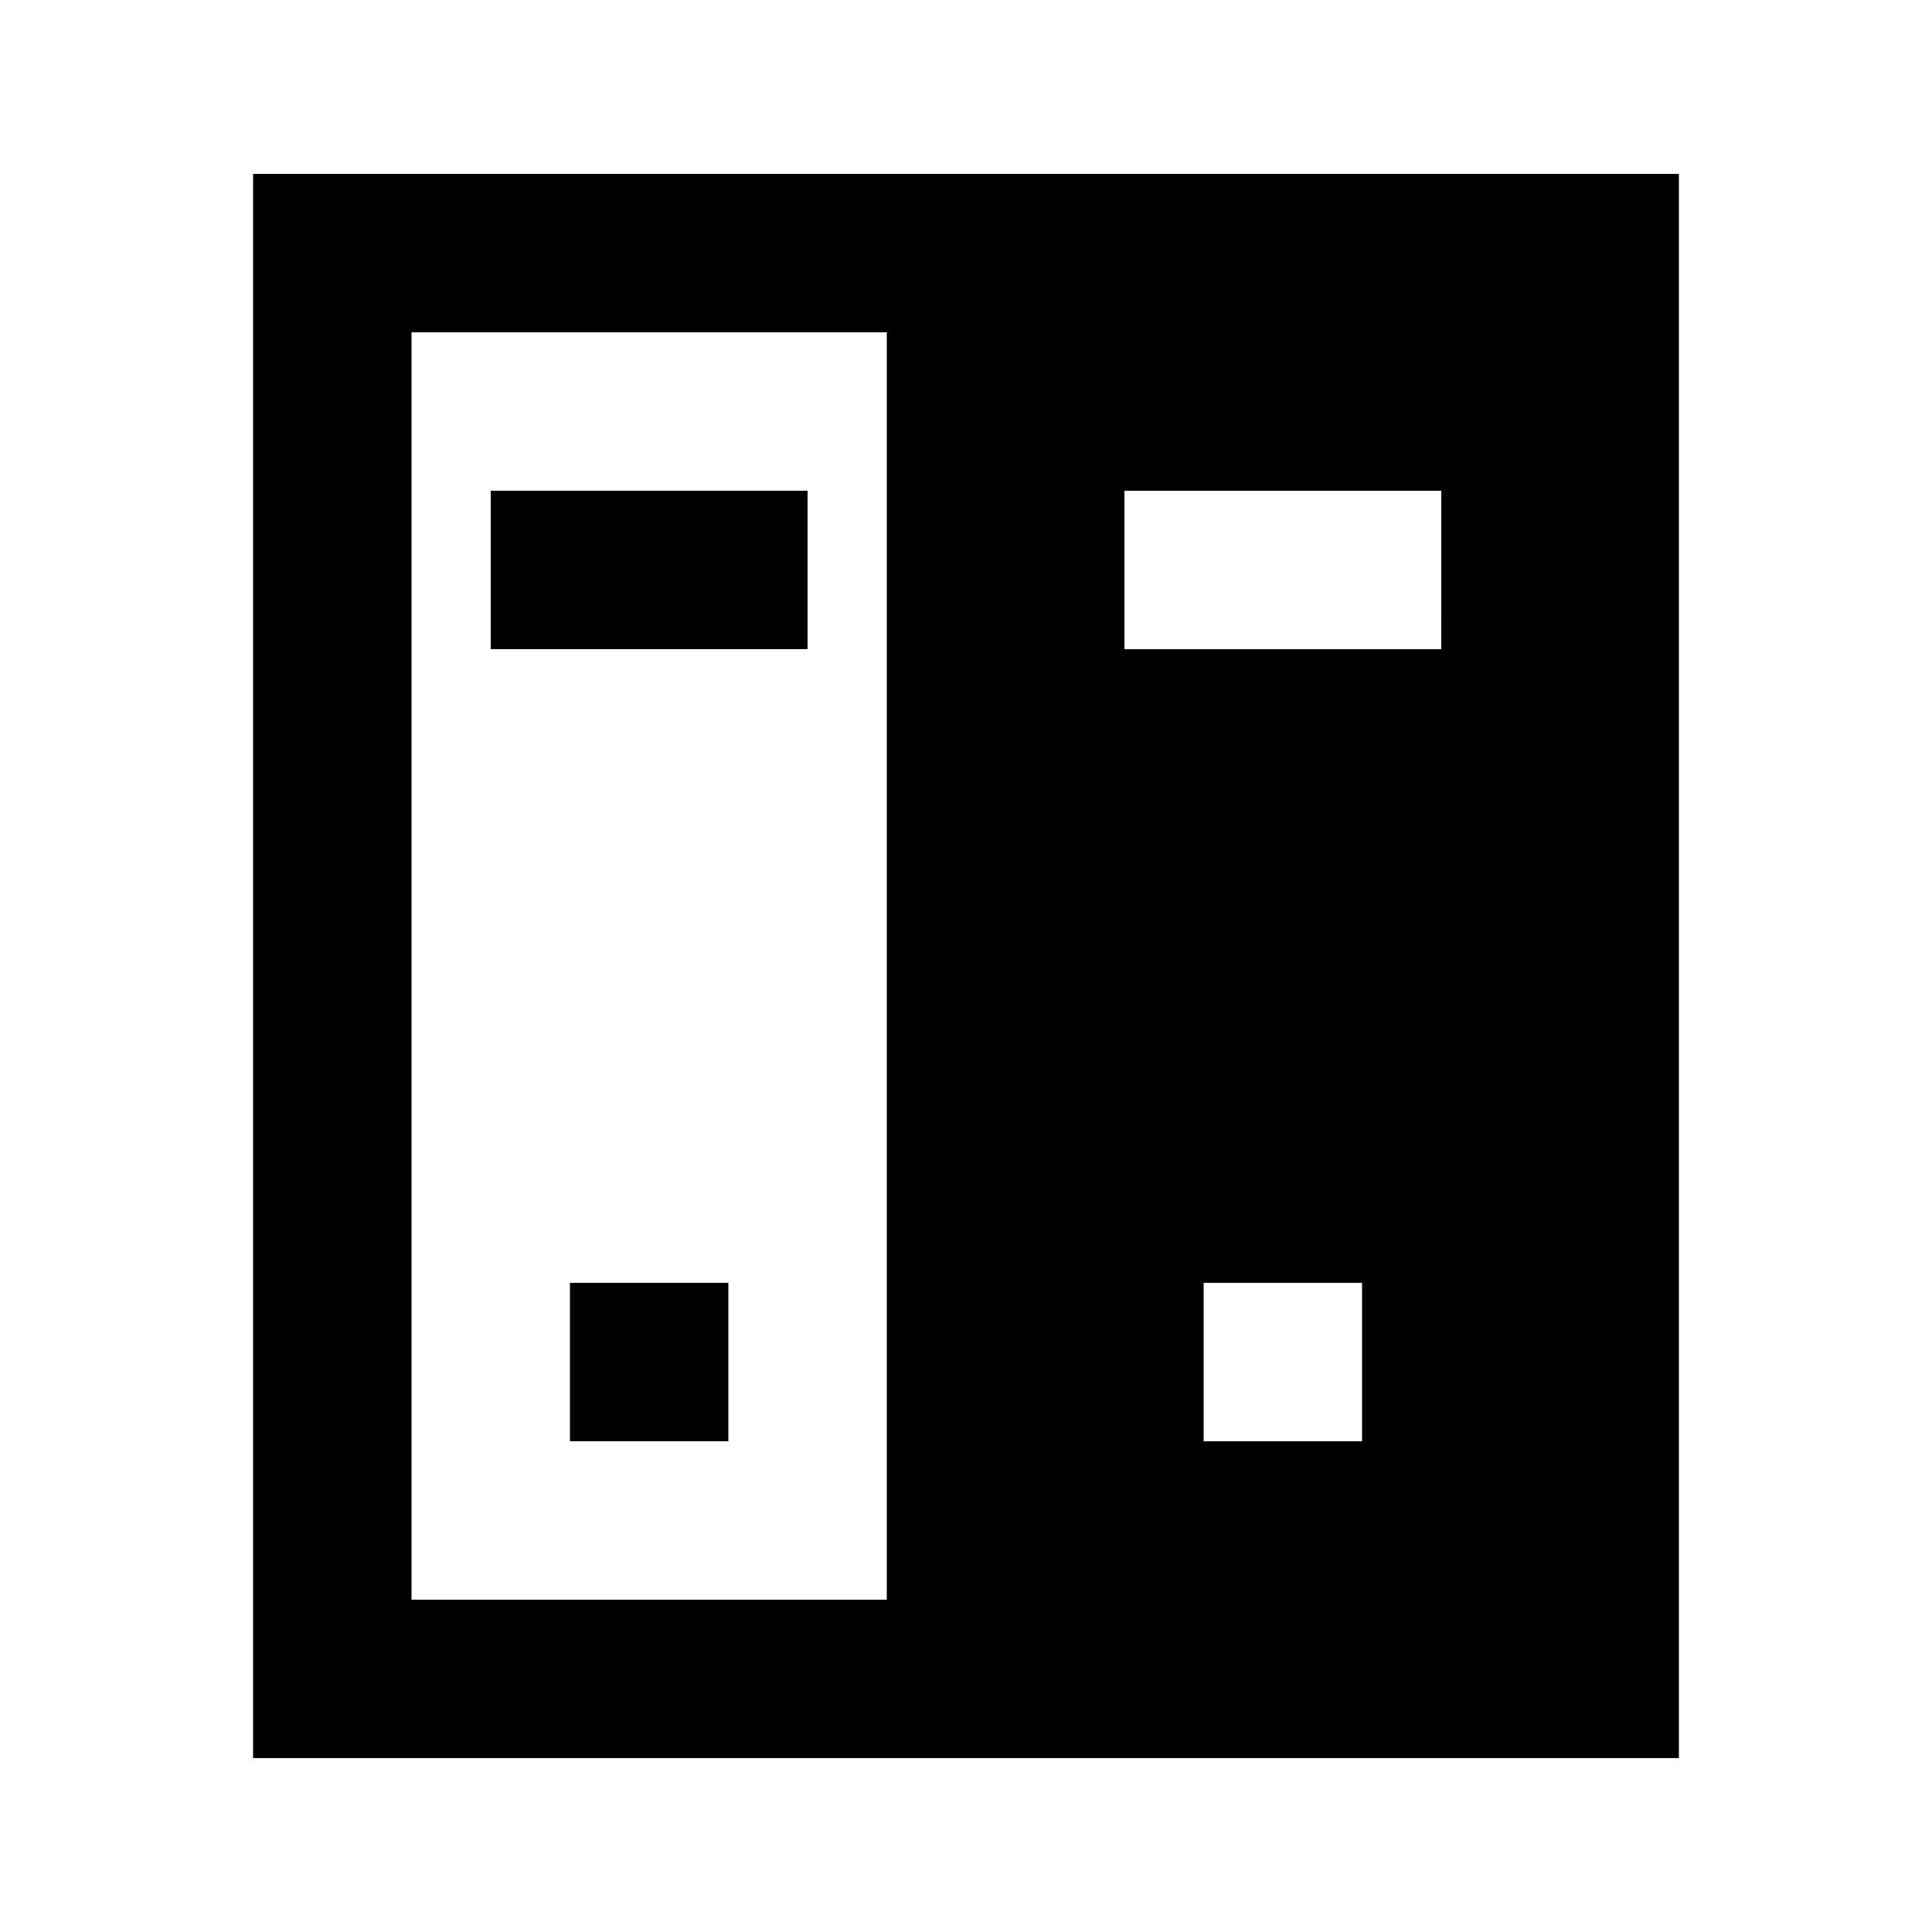 <?xml version="1.0" encoding="UTF-8"?>
<!-- Uploaded to: ICON Repo, www.svgrepo.com, Generator: ICON Repo Mixer Tools -->
<svg fill="#000000" width="800px" height="800px" version="1.1" viewBox="144 144 512 512" xmlns="http://www.w3.org/2000/svg">
 <g>
  <path d="m295.04 483.96h41.984v41.984h-41.984z"/>
  <path d="m274.05 274.05h83.969v41.984h-83.969z"/>
  <path d="m379.01 190.08h-167.94v419.84h377.86v-419.84zm0 377.86h-125.95v-335.87h125.95zm125.95-41.984h-41.984v-41.984h41.984zm-62.977-251.9h83.969l-0.004 41.984h-83.965z"/>
 </g>
</svg>